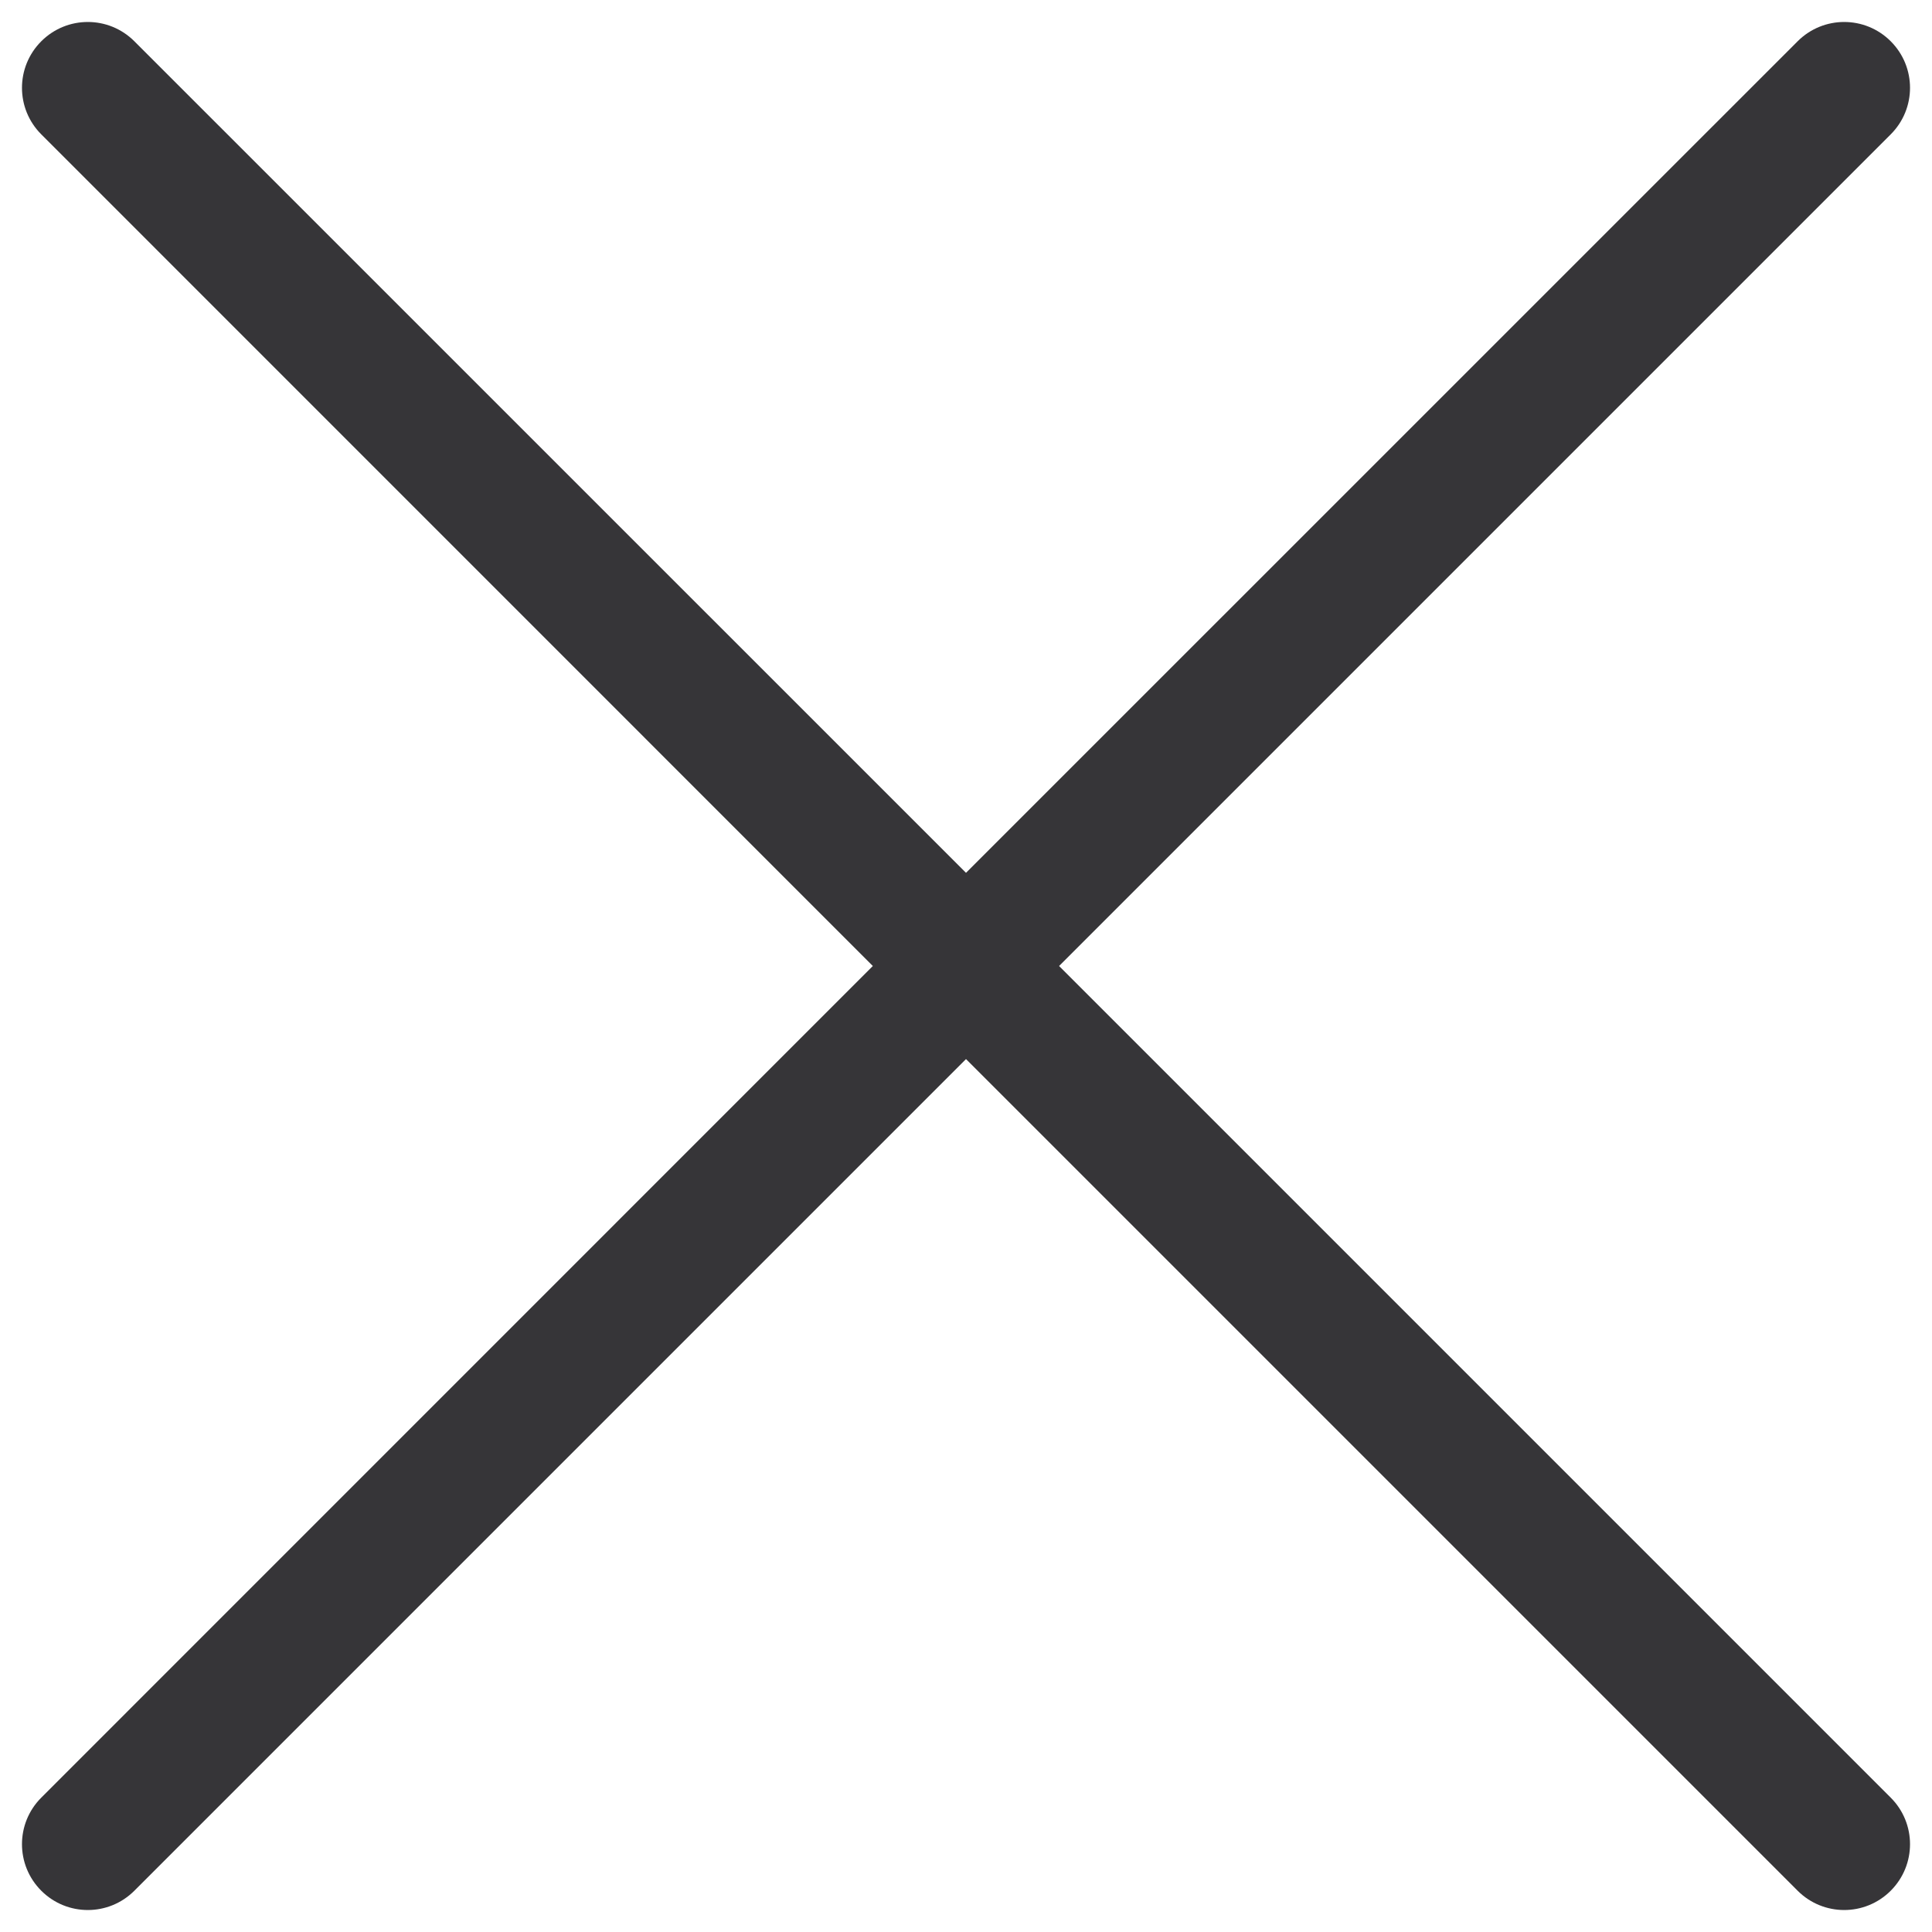 <svg width="22" height="22" viewBox="0 0 22 22" fill="none" xmlns="http://www.w3.org/2000/svg">
<path d="M20.47 0.47C20.763 0.177 21.237 0.177 21.53 0.47C21.823 0.763 21.823 1.237 21.53 1.53L12.06 11L21.53 20.47C21.823 20.763 21.823 21.237 21.53 21.53C21.237 21.823 20.763 21.823 20.47 21.53L11 12.06L1.53 21.53C1.237 21.823 0.763 21.823 0.47 21.53C0.177 21.237 0.177 20.763 0.47 20.47L9.939 11L0.47 1.53C0.177 1.237 0.177 0.763 0.47 0.47C0.763 0.177 1.237 0.177 1.53 0.47L11 9.939L20.47 0.47Z" fill="#363538"/>
</svg>
